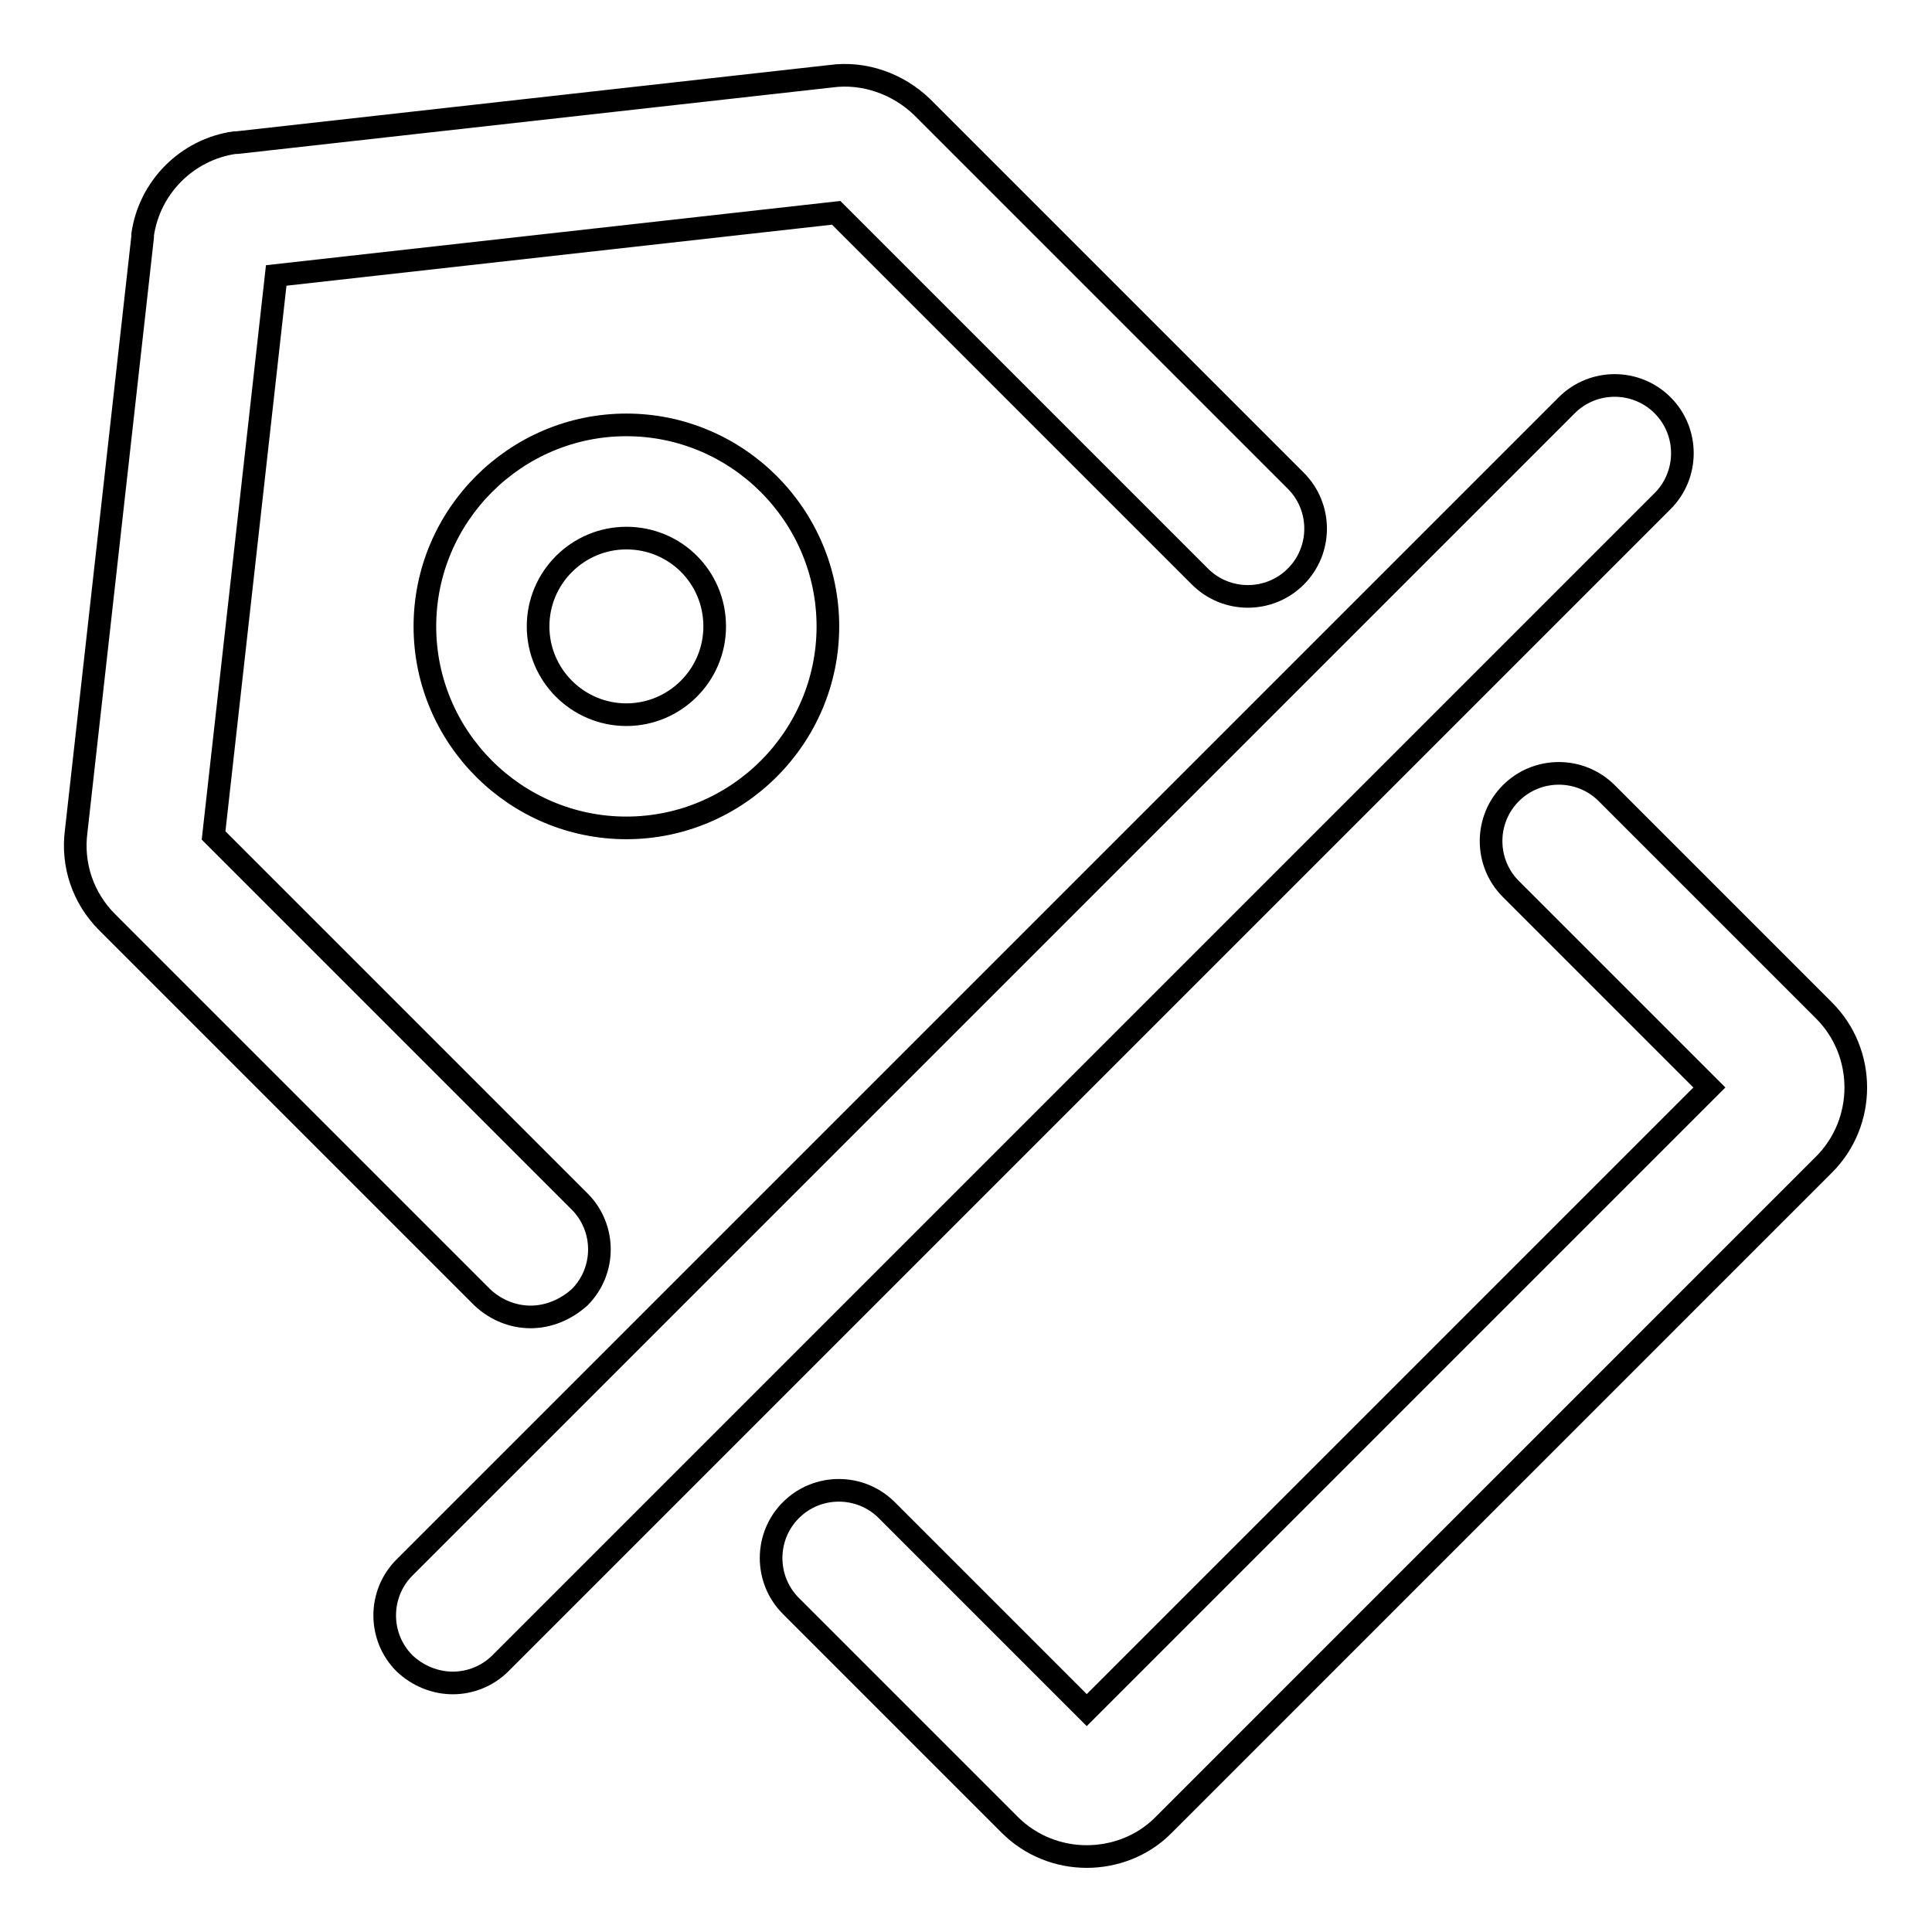<?xml version="1.0" encoding="utf-8"?>
<!-- Svg Vector Icons : http://www.onlinewebfonts.com/icon -->
<!DOCTYPE svg PUBLIC "-//W3C//DTD SVG 1.1//EN" "http://www.w3.org/Graphics/SVG/1.1/DTD/svg11.dtd">
<svg version="1.1" xmlns="http://www.w3.org/2000/svg" xmlns:xlink="http://www.w3.org/1999/xlink" x="0px" y="0px" viewBox="0 0 256 256" enable-background="new 0 0 256 256" xml:space="preserve">
<g> <path stroke-width="3" fill-opacity="0" stroke="#000000"  d="M144,246c-3.7,0-7.4-1.4-10.2-4.2l-29-29c-3.5-3.5-3.5-9.2,0-12.7c3.5-3.5,9.2-3.5,12.7,0l26.5,26.5 l82.5-82.5l-26.3-26.3c-3.5-3.5-3.5-9.2,0-12.7c3.5-3.5,9.2-3.5,12.7,0l28.8,28.8c5.6,5.6,5.6,14.8,0,20.4l-87.6,87.6 C151.4,244.6,147.7,246,144,246z M70.3,174.5c-2.3,0-4.6-0.9-6.4-2.6l-49.7-49.7c-3.2-3.2-4.7-7.6-4.1-12.1l8.8-78.7 c0-0.1,0-0.2,0-0.3c0.9-6.3,5.9-11.3,12.2-12.2c0.1,0,0.2,0,0.3,0l78.7-8.8c4.4-0.6,8.9,1,12.1,4.1l49.5,49.5 c3.5,3.5,3.5,9.2,0,12.7c-3.5,3.5-9.2,3.5-12.7,0l-48.2-48.2l-74.2,8.3l-8.3,74.2l48.5,48.5c3.5,3.5,3.5,9.2,0,12.7 C74.9,173.6,72.6,174.5,70.3,174.5z M60,223c-2.3,0-4.6-0.9-6.4-2.6c-3.5-3.5-3.5-9.2,0-12.7l154-154c3.5-3.5,9.2-3.5,12.7,0 s3.5,9.2,0,12.7l-154,154C64.6,222.1,62.3,223,60,223z M83,109.7c-14.7,0-26.7-12-26.7-26.7c0-14.7,12-26.7,26.7-26.7 c14.7,0,26.7,12,26.7,26.7C109.7,97.7,97.7,109.7,83,109.7z M83,71.3c-6.4,0-11.7,5.2-11.7,11.7S76.6,94.7,83,94.7 S94.7,89.5,94.7,83S89.5,71.3,83,71.3z"/></g>
</svg>